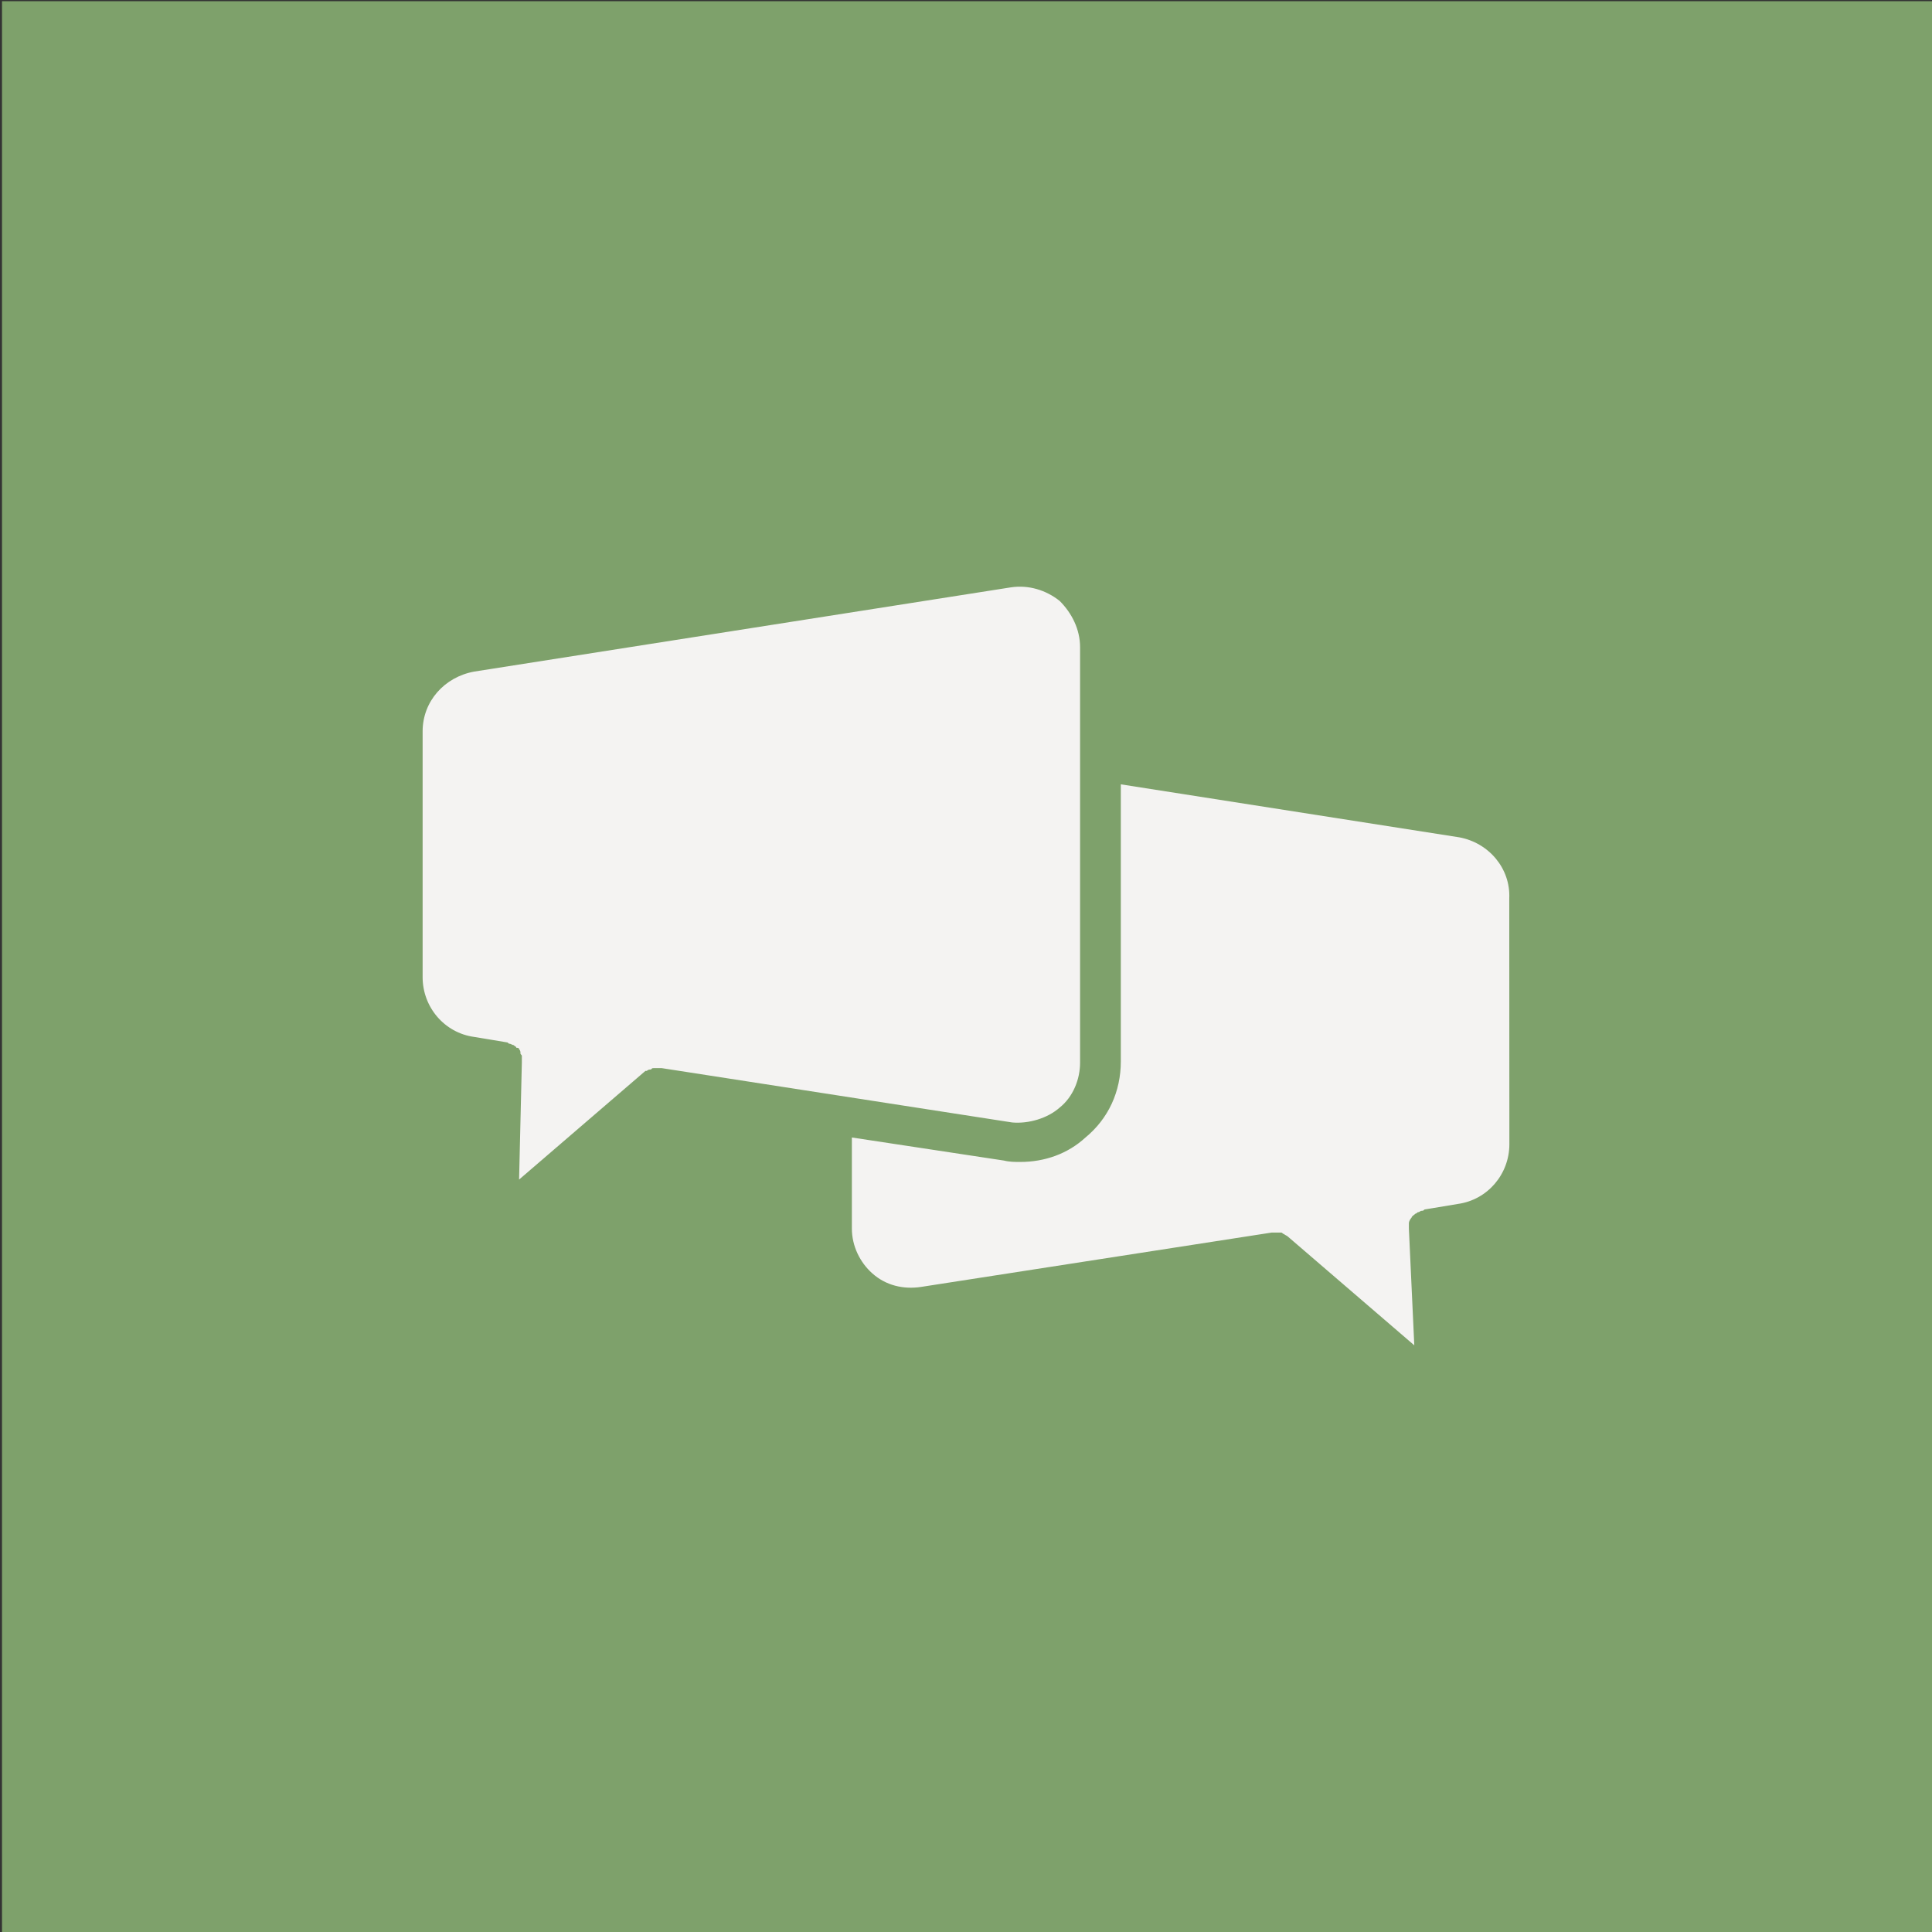 <?xml version="1.0" encoding="UTF-8" standalone="no"?><!DOCTYPE svg PUBLIC "-//W3C//DTD SVG 1.1//EN" "http://www.w3.org/Graphics/SVG/1.1/DTD/svg11.dtd"><svg width="100%" height="100%" viewBox="0 0 720 720" version="1.1" xmlns="http://www.w3.org/2000/svg" xmlns:xlink="http://www.w3.org/1999/xlink" xml:space="preserve" xmlns:serif="http://www.serif.com/" style="fill-rule:evenodd;clip-rule:evenodd;stroke-linejoin:round;stroke-miterlimit:2;"><rect x="0" y="0" width="720" height="720" fill="#333333" stroke="none"/><rect id="Icon-template" serif:id="Icon template" x="0" y="0" width="720" height="720" style="fill:none;"/><g><clipPath id="_clip1"><rect x="0" y="0" width="720" height="720"/></clipPath><g clip-path="url(#_clip1)"><g><rect x="0.746" y="0.447" width="720" height="720" style="fill:#7ea16b;"/></g><g><path d="M543.731,312.033l-126.033,-19.734l0,103.254c0,11.132 -4.548,21.256 -13.17,28.355c-6.584,6.071 -15.186,9.116 -24.301,9.116c-2.017,0 -4.054,0 -6.07,-0.514l-56.689,-8.602l0,33.912c0,6.584 3.045,12.655 7.592,16.708c5.062,4.548 11.647,6.071 18.232,5.062l130.604,-20.248l3.559,-0c0.514,-0 0.514,0.514 1.008,0.514c0.514,0.514 1.009,0.514 1.523,1.009l47.08,40.496l-2.017,-43.541l0,-2.037c0,-0.514 0.514,-1.523 1.009,-2.017c0,-0.514 1.028,-1.028 1.522,-1.523c0.514,-0 0.514,-0.514 1.009,-0.514c0.514,-0 0.514,-0.514 1.522,-0.514c0.514,-0 0.514,-0.514 1.009,-0.514l12.14,-2.017c11.133,-1.522 19.24,-11.132 19.24,-22.264l-0.04,-91.612c0.515,-11.132 -7.593,-20.762 -18.725,-22.779l-0.004,0.004Z" style="fill:#f4f3f2;fill-rule:nonzero;"/><path d="M394.919,412.756c5.062,-4.054 7.593,-10.639 7.593,-16.709l0,-154.886c0,-6.585 -3.045,-12.655 -7.593,-17.203c-5.062,-4.053 -11.647,-6.07 -18.231,-5.062l-199.948,31.38c-11.133,2.017 -19.24,11.133 -19.24,22.265l0,91.632c0,11.132 8.107,20.762 19.24,22.264l12.14,2.017c0.514,-0 0.514,0.514 1.009,0.514c0.514,-0 1.008,0.515 1.522,0.515c0.514,0.514 1.009,0.514 1.009,1.008c0.514,-0 1.028,-0 1.028,0.514c0.514,0.514 0.514,1.009 0.514,1.523c0,0.514 0.514,0.514 0.514,1.008l0,2.531l-1.028,43.521l47.08,-40.495l0.514,-0c0.514,-0.514 1.009,-0.514 1.523,-0.514c0.514,-0.515 0.514,-0.515 1.008,-0.515l3.045,-0l130.604,20.248c6.051,0.534 13.13,-1.502 17.698,-5.556l-0.001,-0Z" style="fill:#f4f3f2;fill-rule:nonzero;"/></g></g></g></svg>